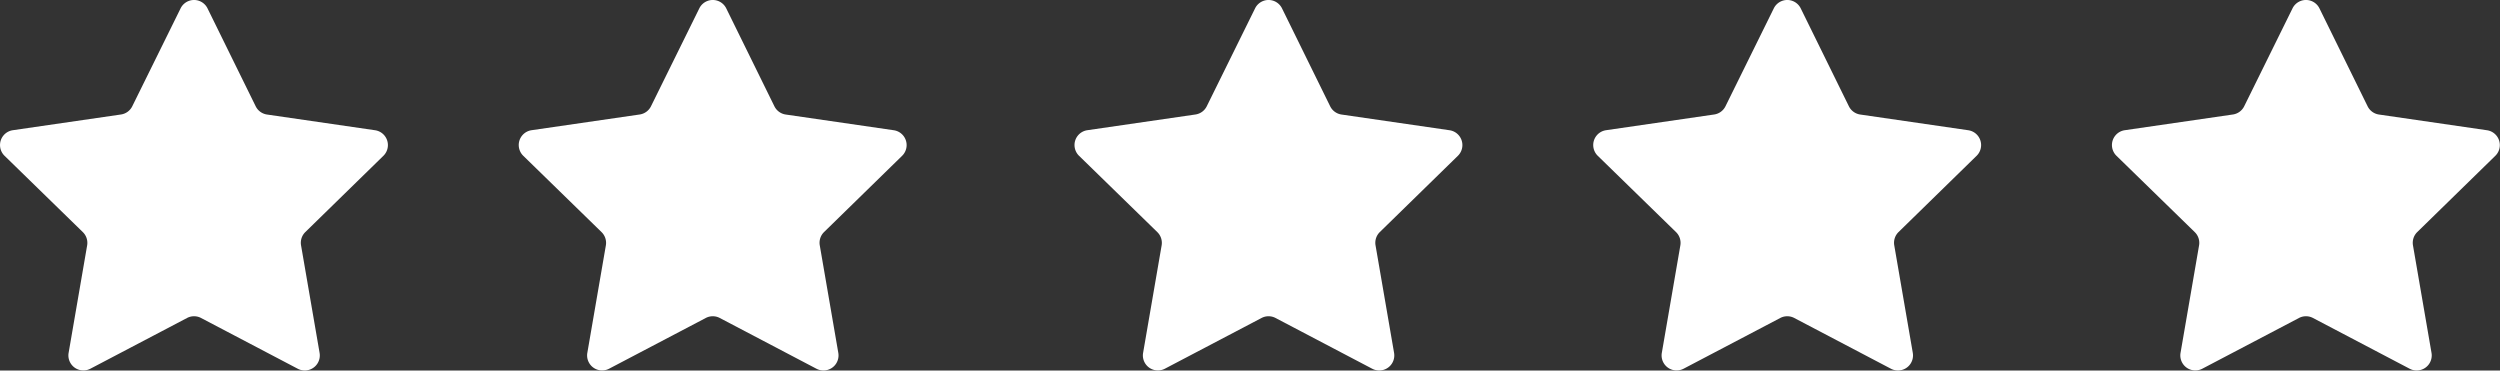 <svg xmlns="http://www.w3.org/2000/svg" viewBox="0 0 67.474 10">
  <rect x="0" y="0" width="67.474" height="10" fill="#333333" stroke="none"/>
  <defs>
    <style>
      .cls-1 {
        fill: #fff;
      }
    </style>
  </defs>
  <g id="Group_2626" data-name="Group 2626" transform="translate(-1270 -261)">
    <g id="bookmark-star" transform="translate(1313 259.951)">
      <path id="Path_258" data-name="Path 258" class="cls-1" d="M4.874,1.275a.405.405,0,0,1,.727,0l1.3,2.643a.406.406,0,0,0,.305.222l2.916.424a.405.405,0,0,1,.225.691L8.242,7.311a.406.406,0,0,0-.117.359l.5,2.9A.406.406,0,0,1,8.034,11L5.426,9.631a.405.405,0,0,0-.377,0L2.44,11a.405.405,0,0,1-.588-.428l.5-2.9a.405.405,0,0,0-.117-.359L.123,5.254a.405.405,0,0,1,.225-.691l2.917-.424a.405.405,0,0,0,.305-.222Z" transform="translate(0)"/>
    </g>
    <g id="bookmark-star-2" data-name="bookmark-star" transform="translate(1299 259.951)">
      <path id="Path_258-2" data-name="Path 258" class="cls-1" d="M4.874,1.275a.405.405,0,0,1,.727,0l1.3,2.643a.406.406,0,0,0,.305.222l2.916.424a.405.405,0,0,1,.225.691L8.242,7.311a.406.406,0,0,0-.117.359l.5,2.9A.406.406,0,0,1,8.034,11L5.426,9.631a.405.405,0,0,0-.377,0L2.44,11a.405.405,0,0,1-.588-.428l.5-2.9a.405.405,0,0,0-.117-.359L.123,5.254a.405.405,0,0,1,.225-.691l2.917-.424a.405.405,0,0,0,.305-.222Z" transform="translate(0)"/>
    </g>
    <g id="bookmark-star-3" data-name="bookmark-star" transform="translate(1284 259.951)">
      <path id="Path_258-3" data-name="Path 258" class="cls-1" d="M4.874,1.275a.405.405,0,0,1,.727,0l1.3,2.643a.406.406,0,0,0,.305.222l2.916.424a.405.405,0,0,1,.225.691L8.242,7.311a.406.406,0,0,0-.117.359l.5,2.9A.406.406,0,0,1,8.034,11L5.426,9.631a.405.405,0,0,0-.377,0L2.44,11a.405.405,0,0,1-.588-.428l.5-2.9a.405.405,0,0,0-.117-.359L.123,5.254a.405.405,0,0,1,.225-.691l2.917-.424a.405.405,0,0,0,.305-.222Z" transform="translate(0)"/>
    </g>
    <g id="bookmark-star-4" data-name="bookmark-star" transform="translate(1270 259.951)">
      <path id="Path_258-4" data-name="Path 258" class="cls-1" d="M4.874,1.275a.405.405,0,0,1,.727,0l1.3,2.643a.406.406,0,0,0,.305.222l2.916.424a.405.405,0,0,1,.225.691L8.242,7.311a.406.406,0,0,0-.117.359l.5,2.9A.406.406,0,0,1,8.034,11L5.426,9.631a.405.405,0,0,0-.377,0L2.44,11a.405.405,0,0,1-.588-.428l.5-2.9a.405.405,0,0,0-.117-.359L.123,5.254a.405.405,0,0,1,.225-.691l2.917-.424a.405.405,0,0,0,.305-.222Z" transform="translate(0)"/>
    </g>
    <g id="bookmark-star-5" data-name="bookmark-star" transform="translate(1327 259.951)">
      <path id="Path_258-5" data-name="Path 258" class="cls-1" d="M4.874,1.275a.405.405,0,0,1,.727,0l1.3,2.643a.406.406,0,0,0,.305.222l2.916.424a.405.405,0,0,1,.225.691L8.242,7.311a.406.406,0,0,0-.117.359l.5,2.9A.406.406,0,0,1,8.034,11L5.426,9.631a.405.405,0,0,0-.377,0L2.44,11a.405.405,0,0,1-.588-.428l.5-2.9a.405.405,0,0,0-.117-.359L.123,5.254a.405.405,0,0,1,.225-.691l2.917-.424a.405.405,0,0,0,.305-.222Z" transform="translate(0)"/>
    </g>
  </g>
</svg>
